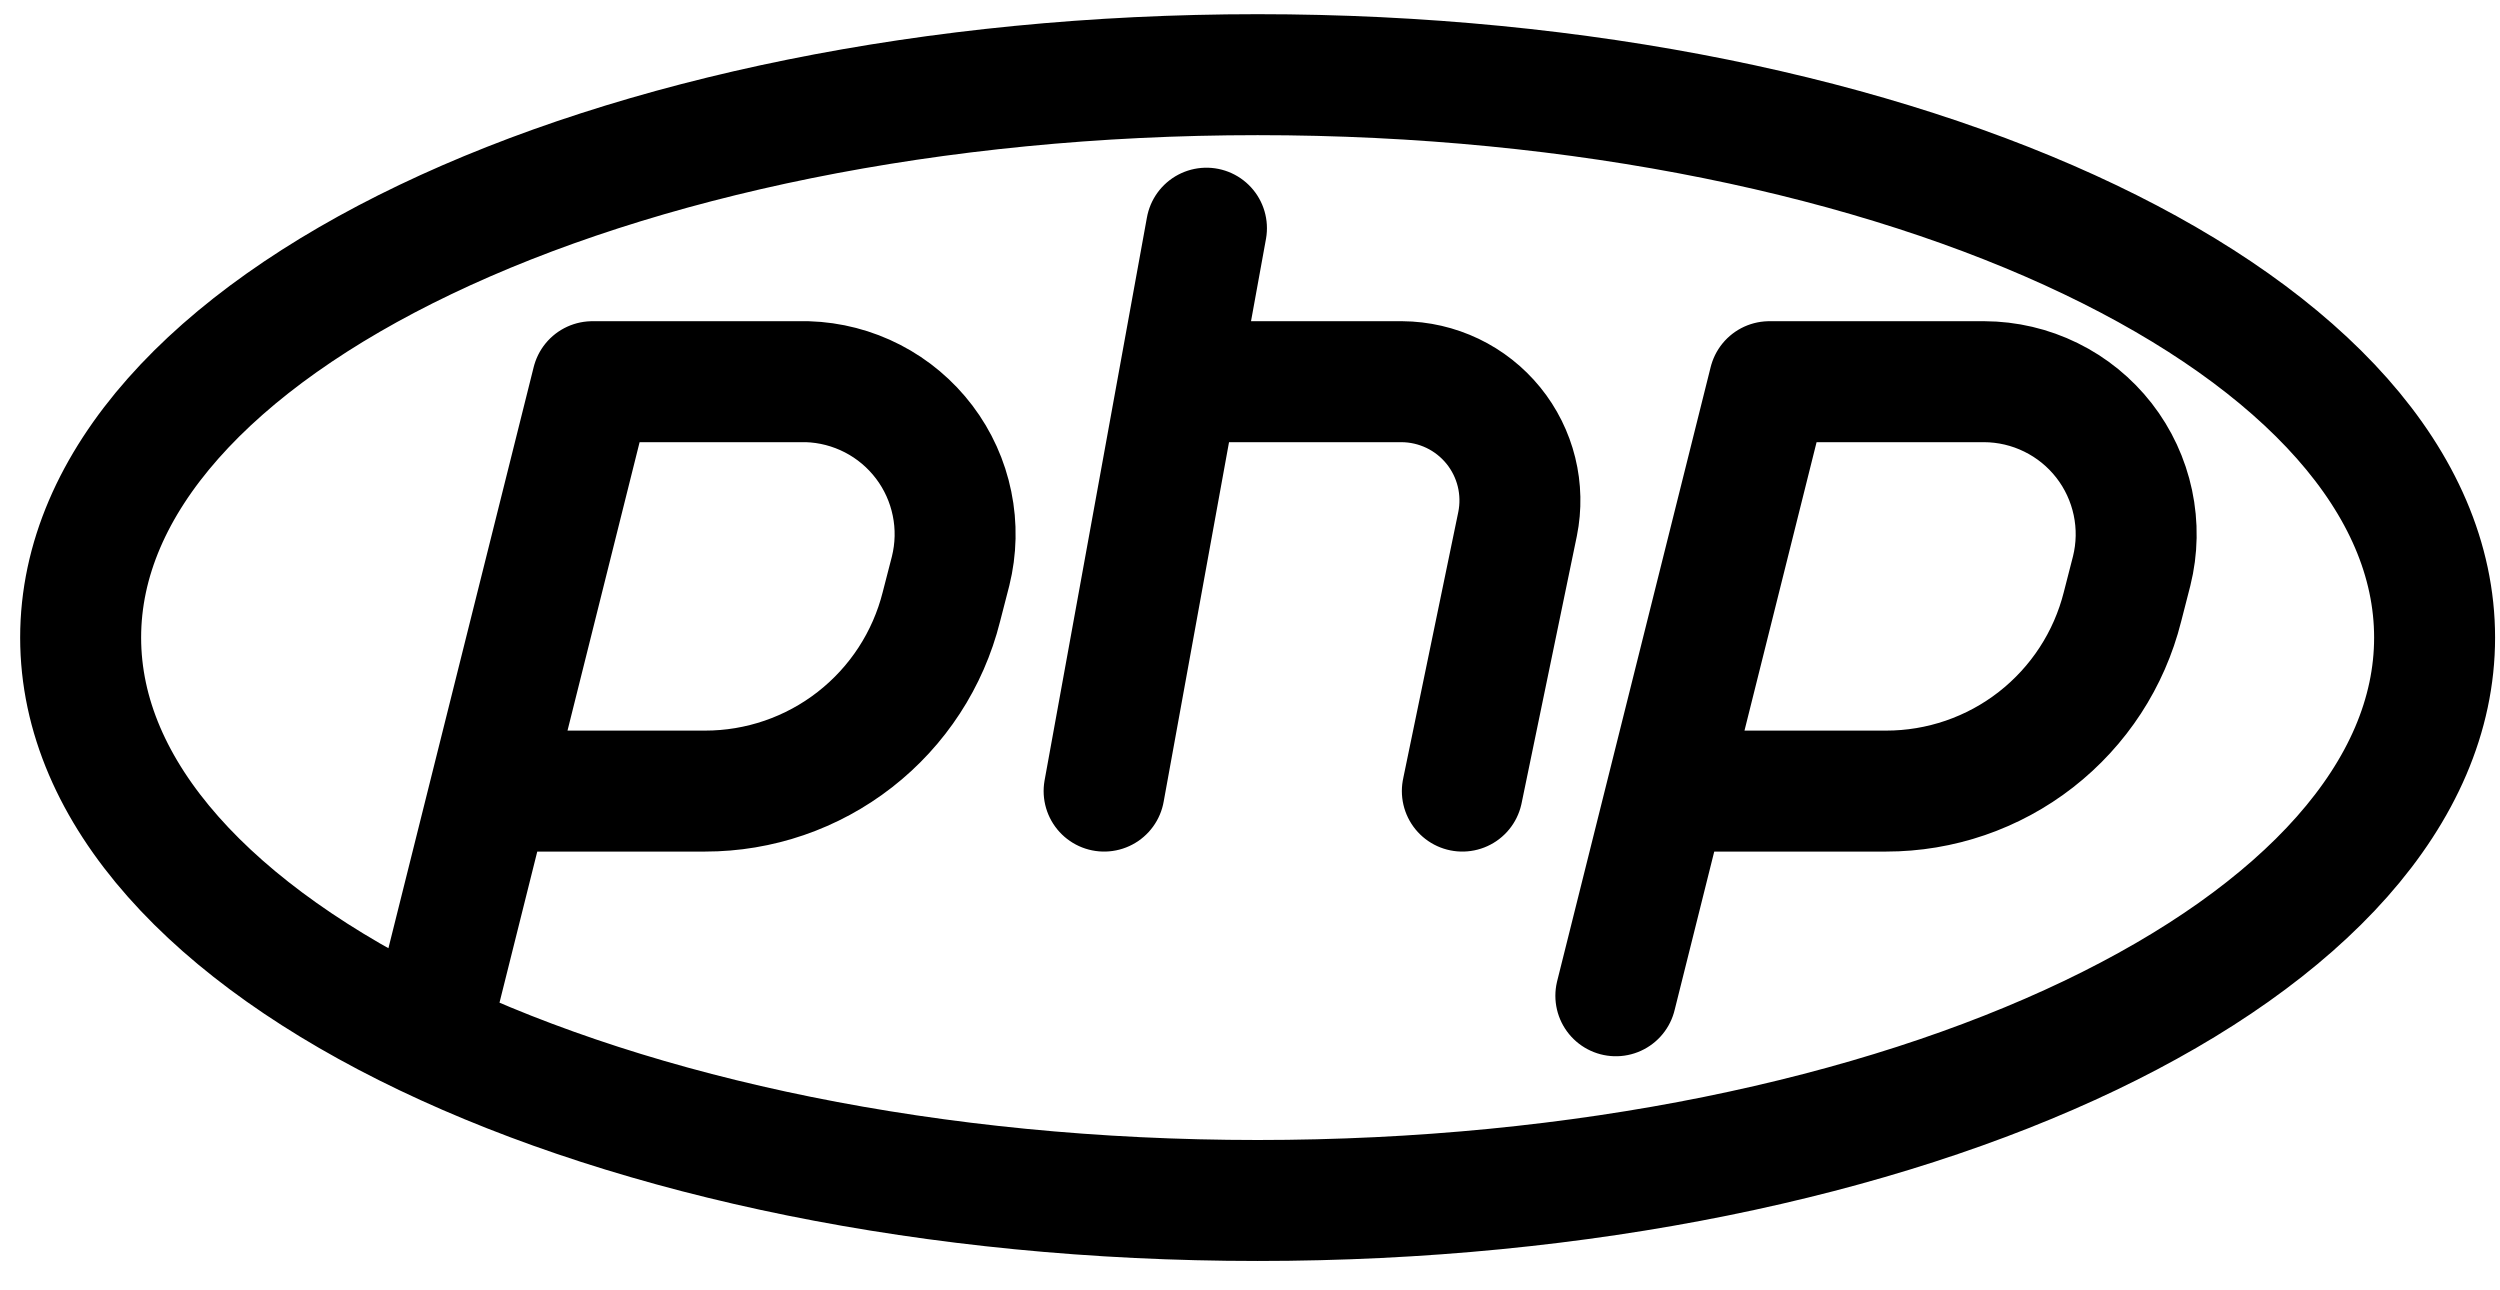 <svg width="62" height="32" viewBox="0 0 62 32" fill="none" xmlns="http://www.w3.org/2000/svg">
<path d="M10.884 24.695L14.691 9.466H20.021C20.586 9.483 21.139 9.627 21.641 9.886C22.143 10.145 22.58 10.514 22.921 10.964C23.262 11.414 23.497 11.935 23.61 12.489C23.724 13.042 23.711 13.614 23.575 14.162L23.346 15.05C23.018 16.356 22.263 17.515 21.2 18.343C20.138 19.171 18.83 19.62 17.483 19.619H12.153M40.073 24.695L43.88 9.466H49.21C49.783 9.468 50.349 9.601 50.863 9.854C51.377 10.106 51.828 10.473 52.18 10.925C52.532 11.377 52.776 11.904 52.895 12.464C53.014 13.025 53.004 13.606 52.865 14.162L52.637 15.05C52.309 16.356 51.553 17.515 50.491 18.343C49.429 19.171 48.12 19.62 46.773 19.619H41.342M29.92 5.659L27.382 19.619M29.92 9.466H34.768C35.203 9.469 35.631 9.568 36.023 9.755C36.415 9.943 36.761 10.216 37.035 10.553C37.309 10.89 37.505 11.284 37.609 11.706C37.713 12.128 37.722 12.568 37.636 12.994L36.266 19.619M60.378 15.812C60.378 23.521 47.31 29.772 31.189 29.772C15.068 29.772 2 23.521 2 15.812C2 8.102 15.068 1.852 31.189 1.852C47.31 1.852 60.378 8.102 60.378 15.812Z" stroke="black" stroke-width="3" stroke-linecap="round" stroke-linejoin="round"/>
</svg>